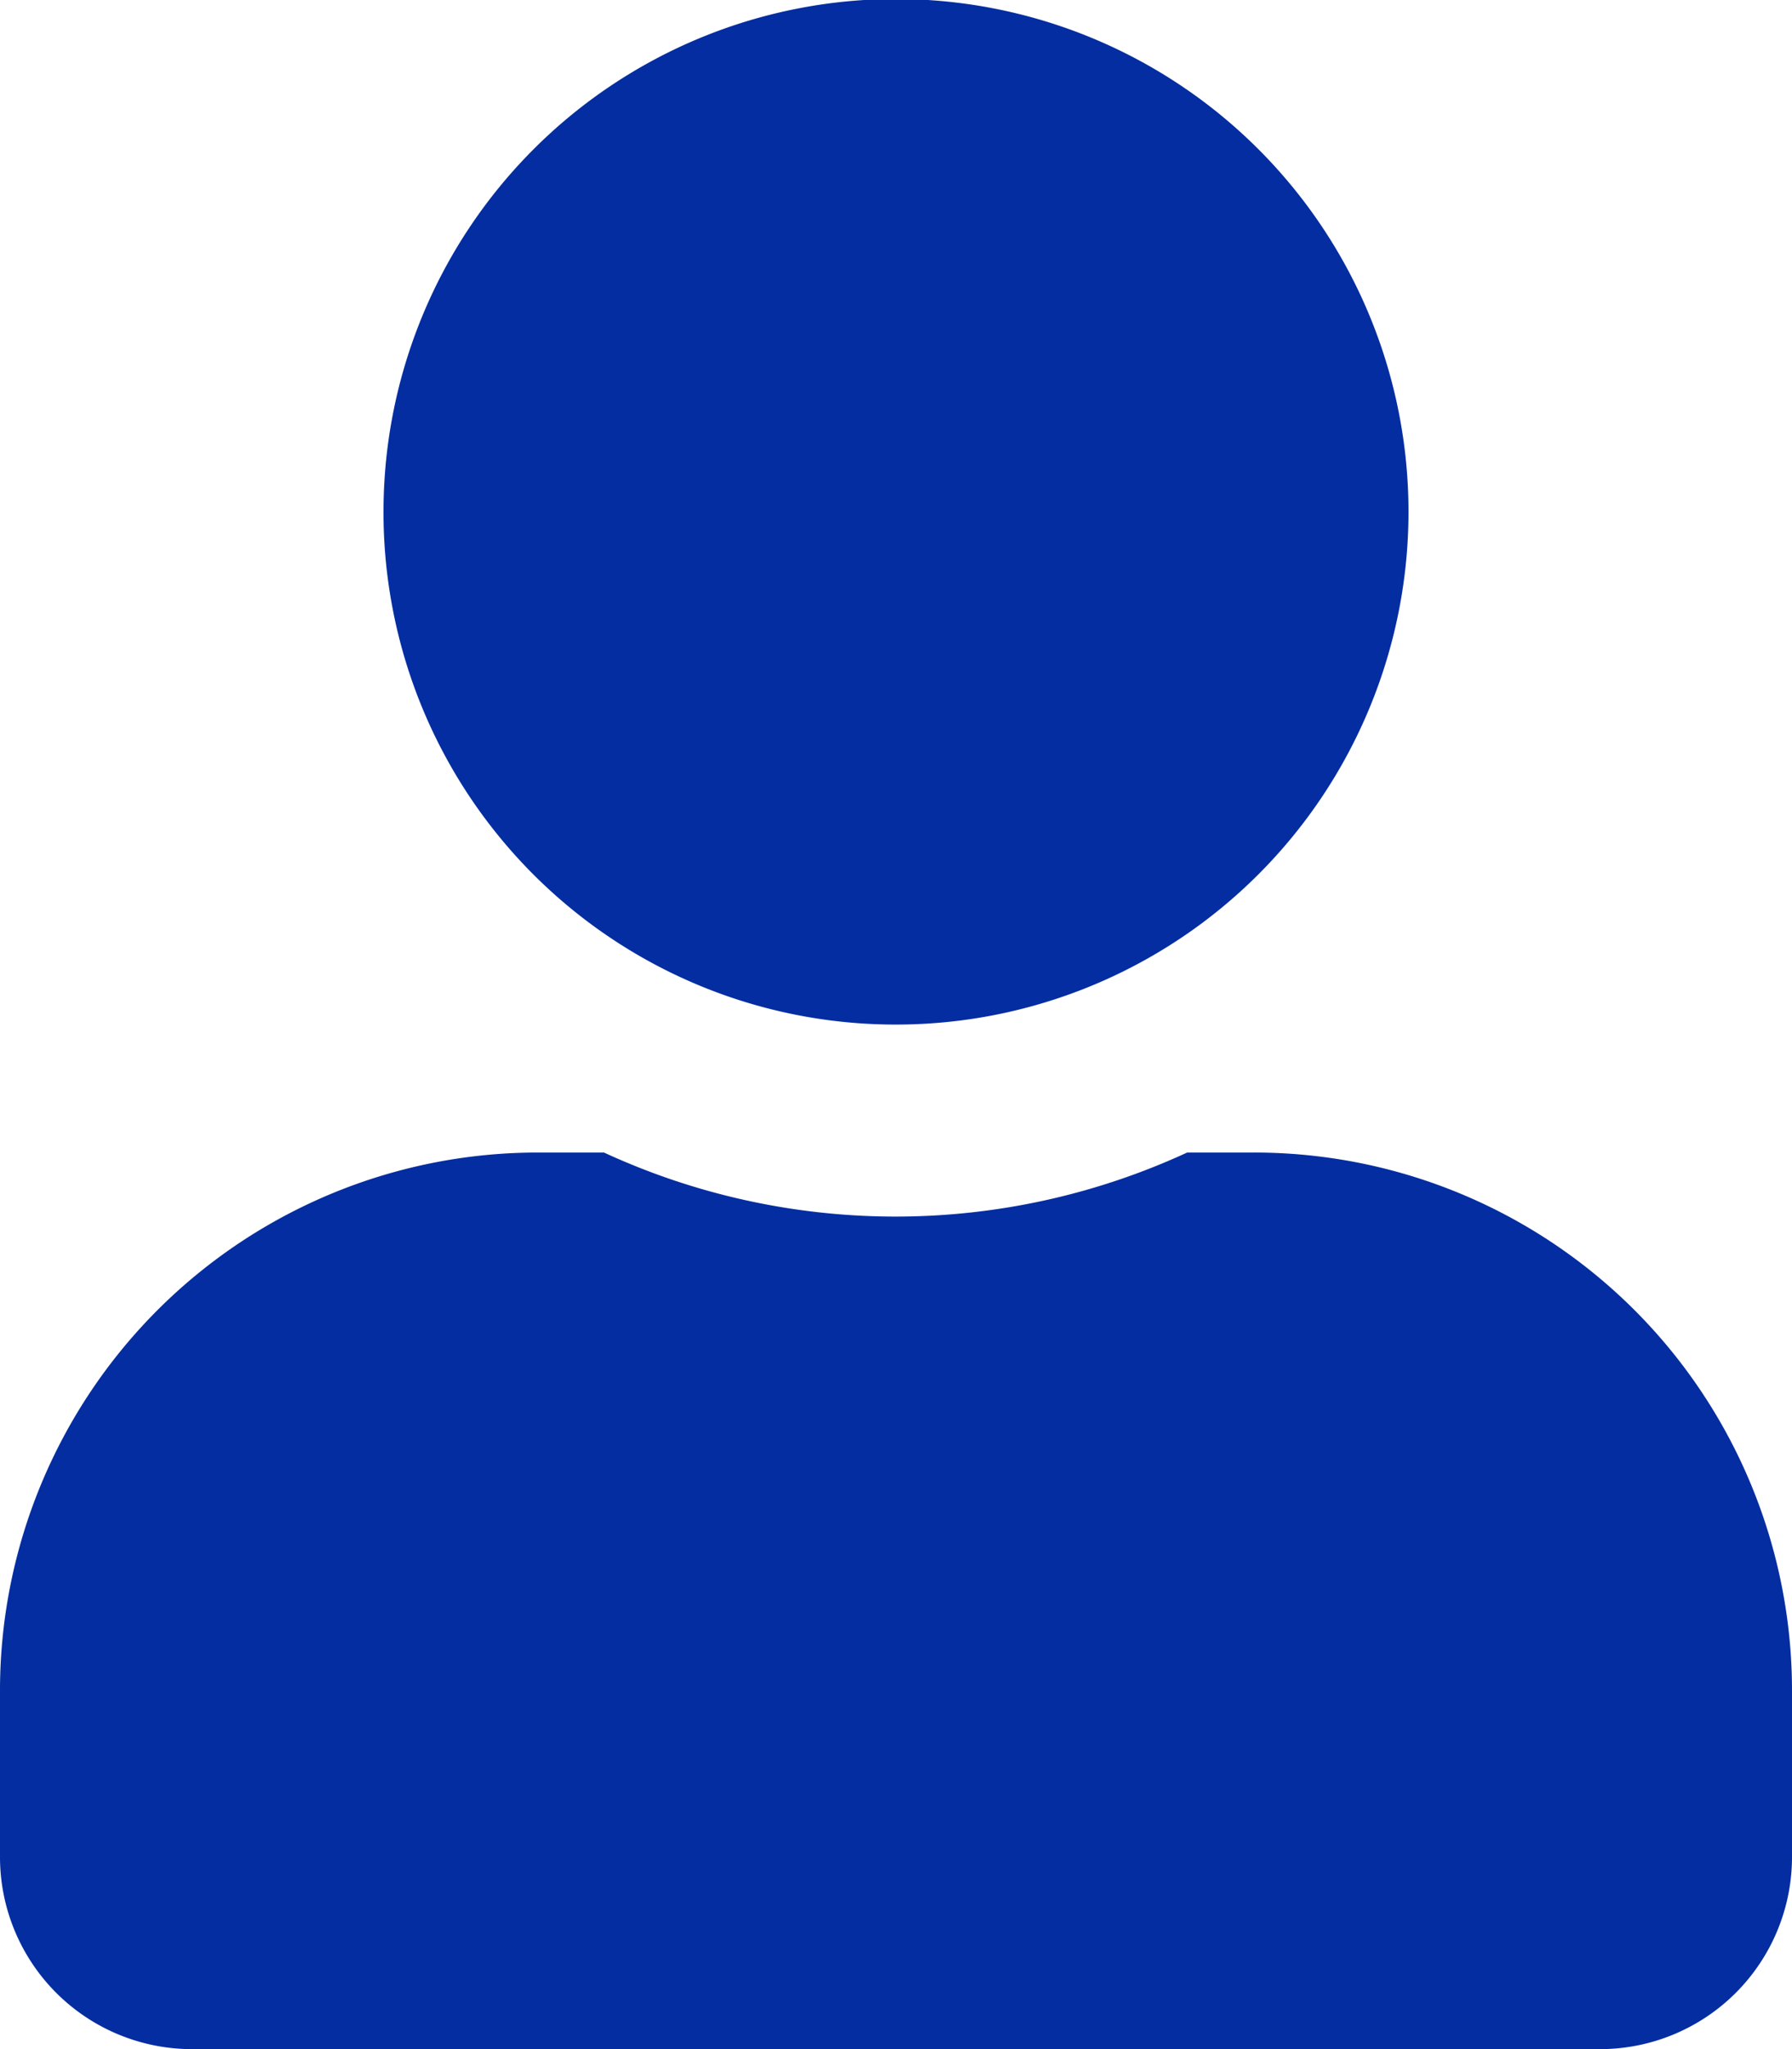 <svg xmlns="http://www.w3.org/2000/svg" width="16.434" height="18.781" viewBox="0 0 16.434 18.781"><defs><style>.a{fill:#032da1;}</style></defs><path class="a" d="M8.217,9.391a4.7,4.7,0,1,0-4.7-4.7A4.695,4.695,0,0,0,8.217,9.391ZM11.5,10.564h-.613a6.385,6.385,0,0,1-5.348,0H4.93A4.931,4.931,0,0,0,0,15.495v1.526a1.761,1.761,0,0,0,1.761,1.761H14.673a1.761,1.761,0,0,0,1.761-1.761V15.495A4.931,4.931,0,0,0,11.5,10.564Z"/></svg>